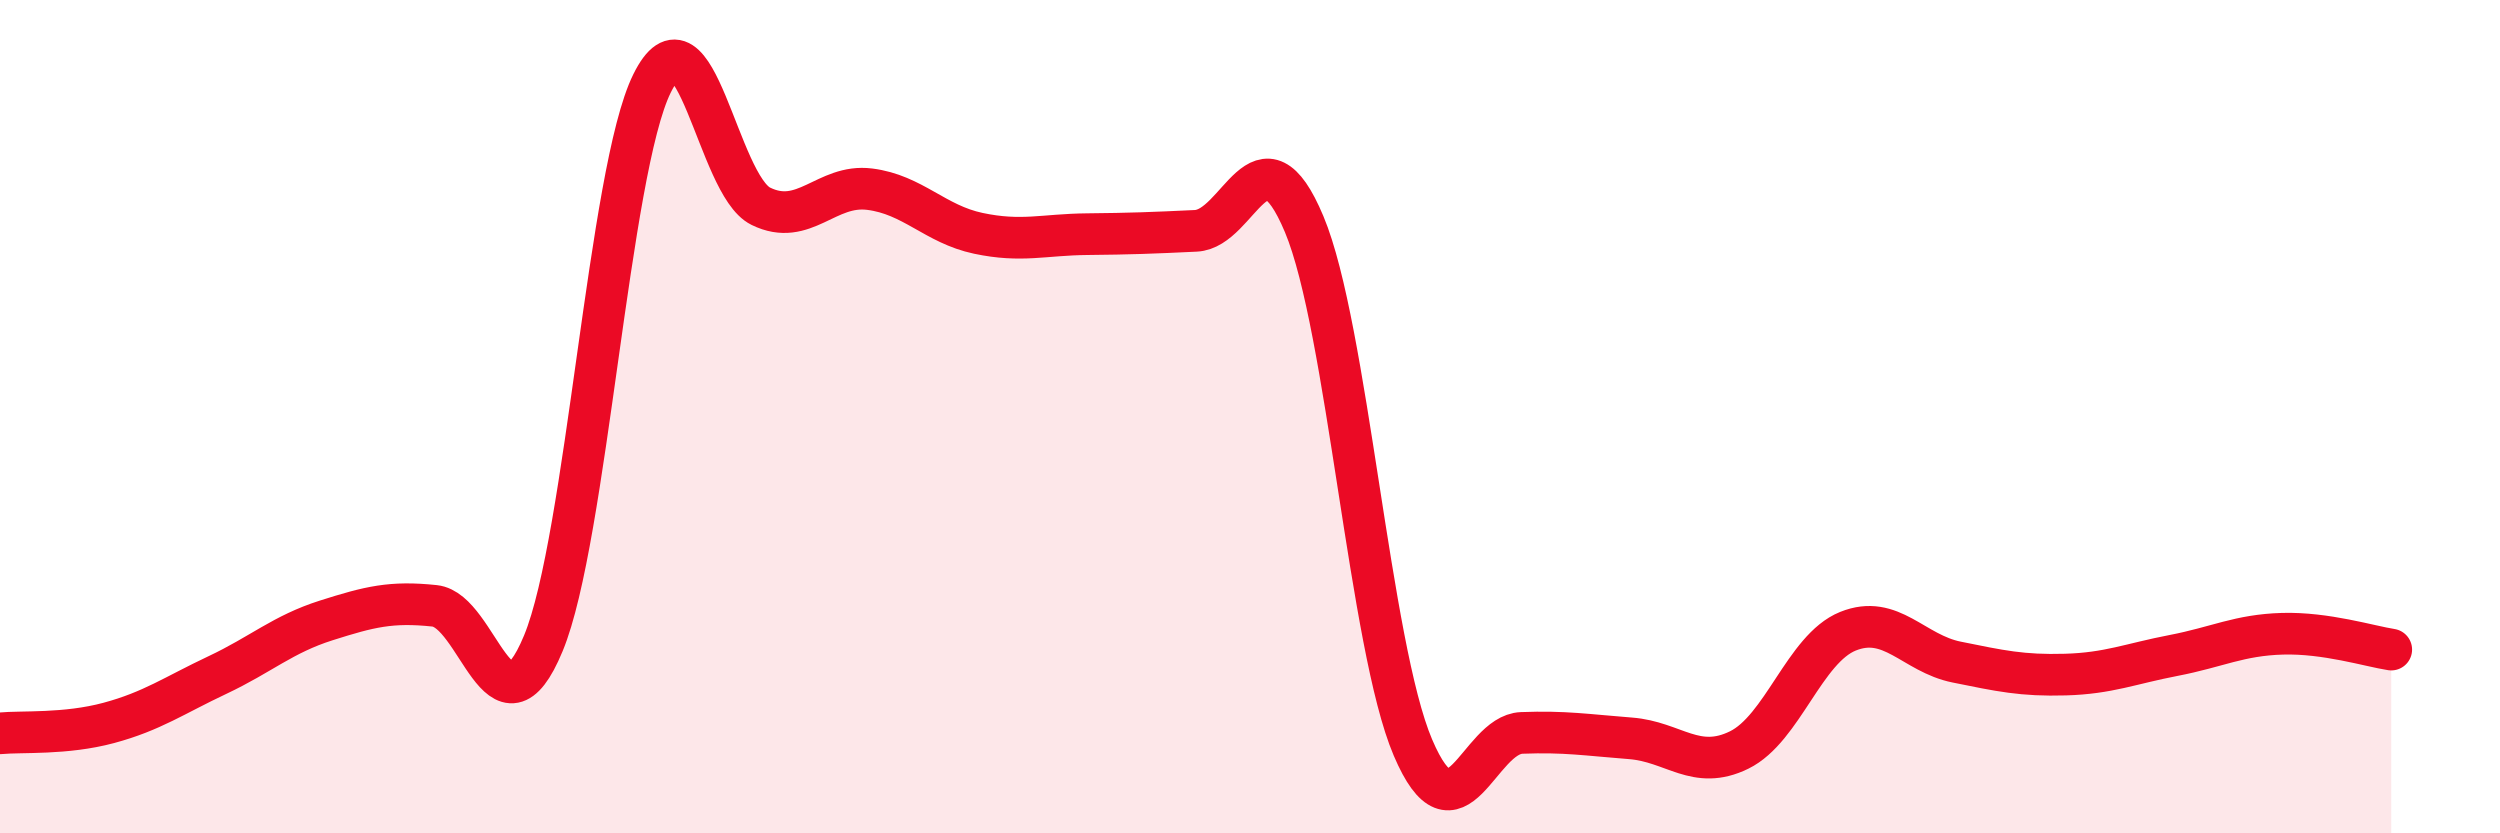 
    <svg width="60" height="20" viewBox="0 0 60 20" xmlns="http://www.w3.org/2000/svg">
      <path
        d="M 0,17.6 C 0.52,17.55 1.57,17.63 2.61,17.35 C 3.65,17.07 4.18,16.69 5.22,16.2 C 6.26,15.71 6.79,15.22 7.83,14.89 C 8.87,14.56 9.39,14.43 10.43,14.54 C 11.47,14.65 12,17.95 13.04,15.44 C 14.08,12.93 14.61,4.1 15.65,2 C 16.69,-0.1 17.22,4.44 18.26,4.95 C 19.3,5.46 19.83,4.41 20.87,4.54 C 21.91,4.67 22.44,5.38 23.48,5.6 C 24.52,5.82 25.05,5.63 26.09,5.62 C 27.13,5.61 27.66,5.59 28.7,5.54 C 29.74,5.49 30.26,2.9 31.3,5.38 C 32.34,7.86 32.87,15.5 33.91,17.94 C 34.95,20.38 35.48,17.63 36.52,17.59 C 37.56,17.55 38.09,17.64 39.13,17.72 C 40.17,17.8 40.7,18.51 41.74,18 C 42.78,17.49 43.31,15.57 44.35,15.15 C 45.39,14.73 45.92,15.68 46.96,15.89 C 48,16.1 48.53,16.22 49.57,16.19 C 50.61,16.16 51.13,15.93 52.17,15.73 C 53.21,15.53 53.74,15.24 54.78,15.21 C 55.82,15.18 56.87,15.51 57.39,15.59L57.39 20L0 20Z"
        fill="#EB0A25"
        opacity="0.1"
        stroke-linecap="round"
        stroke-linejoin="round"
      />
      <path
        d="M 0,17.6 C 0.52,17.55 1.57,17.63 2.61,17.35 C 3.65,17.07 4.18,16.69 5.22,16.2 C 6.26,15.71 6.79,15.22 7.83,14.89 C 8.87,14.56 9.39,14.43 10.43,14.54 C 11.47,14.65 12,17.95 13.04,15.44 C 14.08,12.93 14.61,4.1 15.65,2 C 16.69,-0.1 17.22,4.44 18.26,4.95 C 19.3,5.46 19.83,4.41 20.87,4.54 C 21.91,4.67 22.44,5.38 23.48,5.6 C 24.52,5.82 25.05,5.63 26.09,5.62 C 27.13,5.61 27.66,5.59 28.7,5.54 C 29.74,5.49 30.26,2.9 31.3,5.38 C 32.34,7.86 32.87,15.5 33.91,17.94 C 34.95,20.38 35.48,17.63 36.52,17.59 C 37.56,17.55 38.09,17.64 39.13,17.72 C 40.17,17.8 40.7,18.51 41.74,18 C 42.78,17.49 43.31,15.57 44.35,15.15 C 45.39,14.73 45.92,15.68 46.96,15.89 C 48,16.1 48.53,16.22 49.57,16.19 C 50.61,16.16 51.13,15.93 52.17,15.73 C 53.21,15.53 53.74,15.24 54.78,15.21 C 55.82,15.18 56.87,15.51 57.39,15.59"
        stroke="#EB0A25"
        stroke-width="1"
        fill="none"
        stroke-linecap="round"
        stroke-linejoin="round"
      />
    </svg>
  